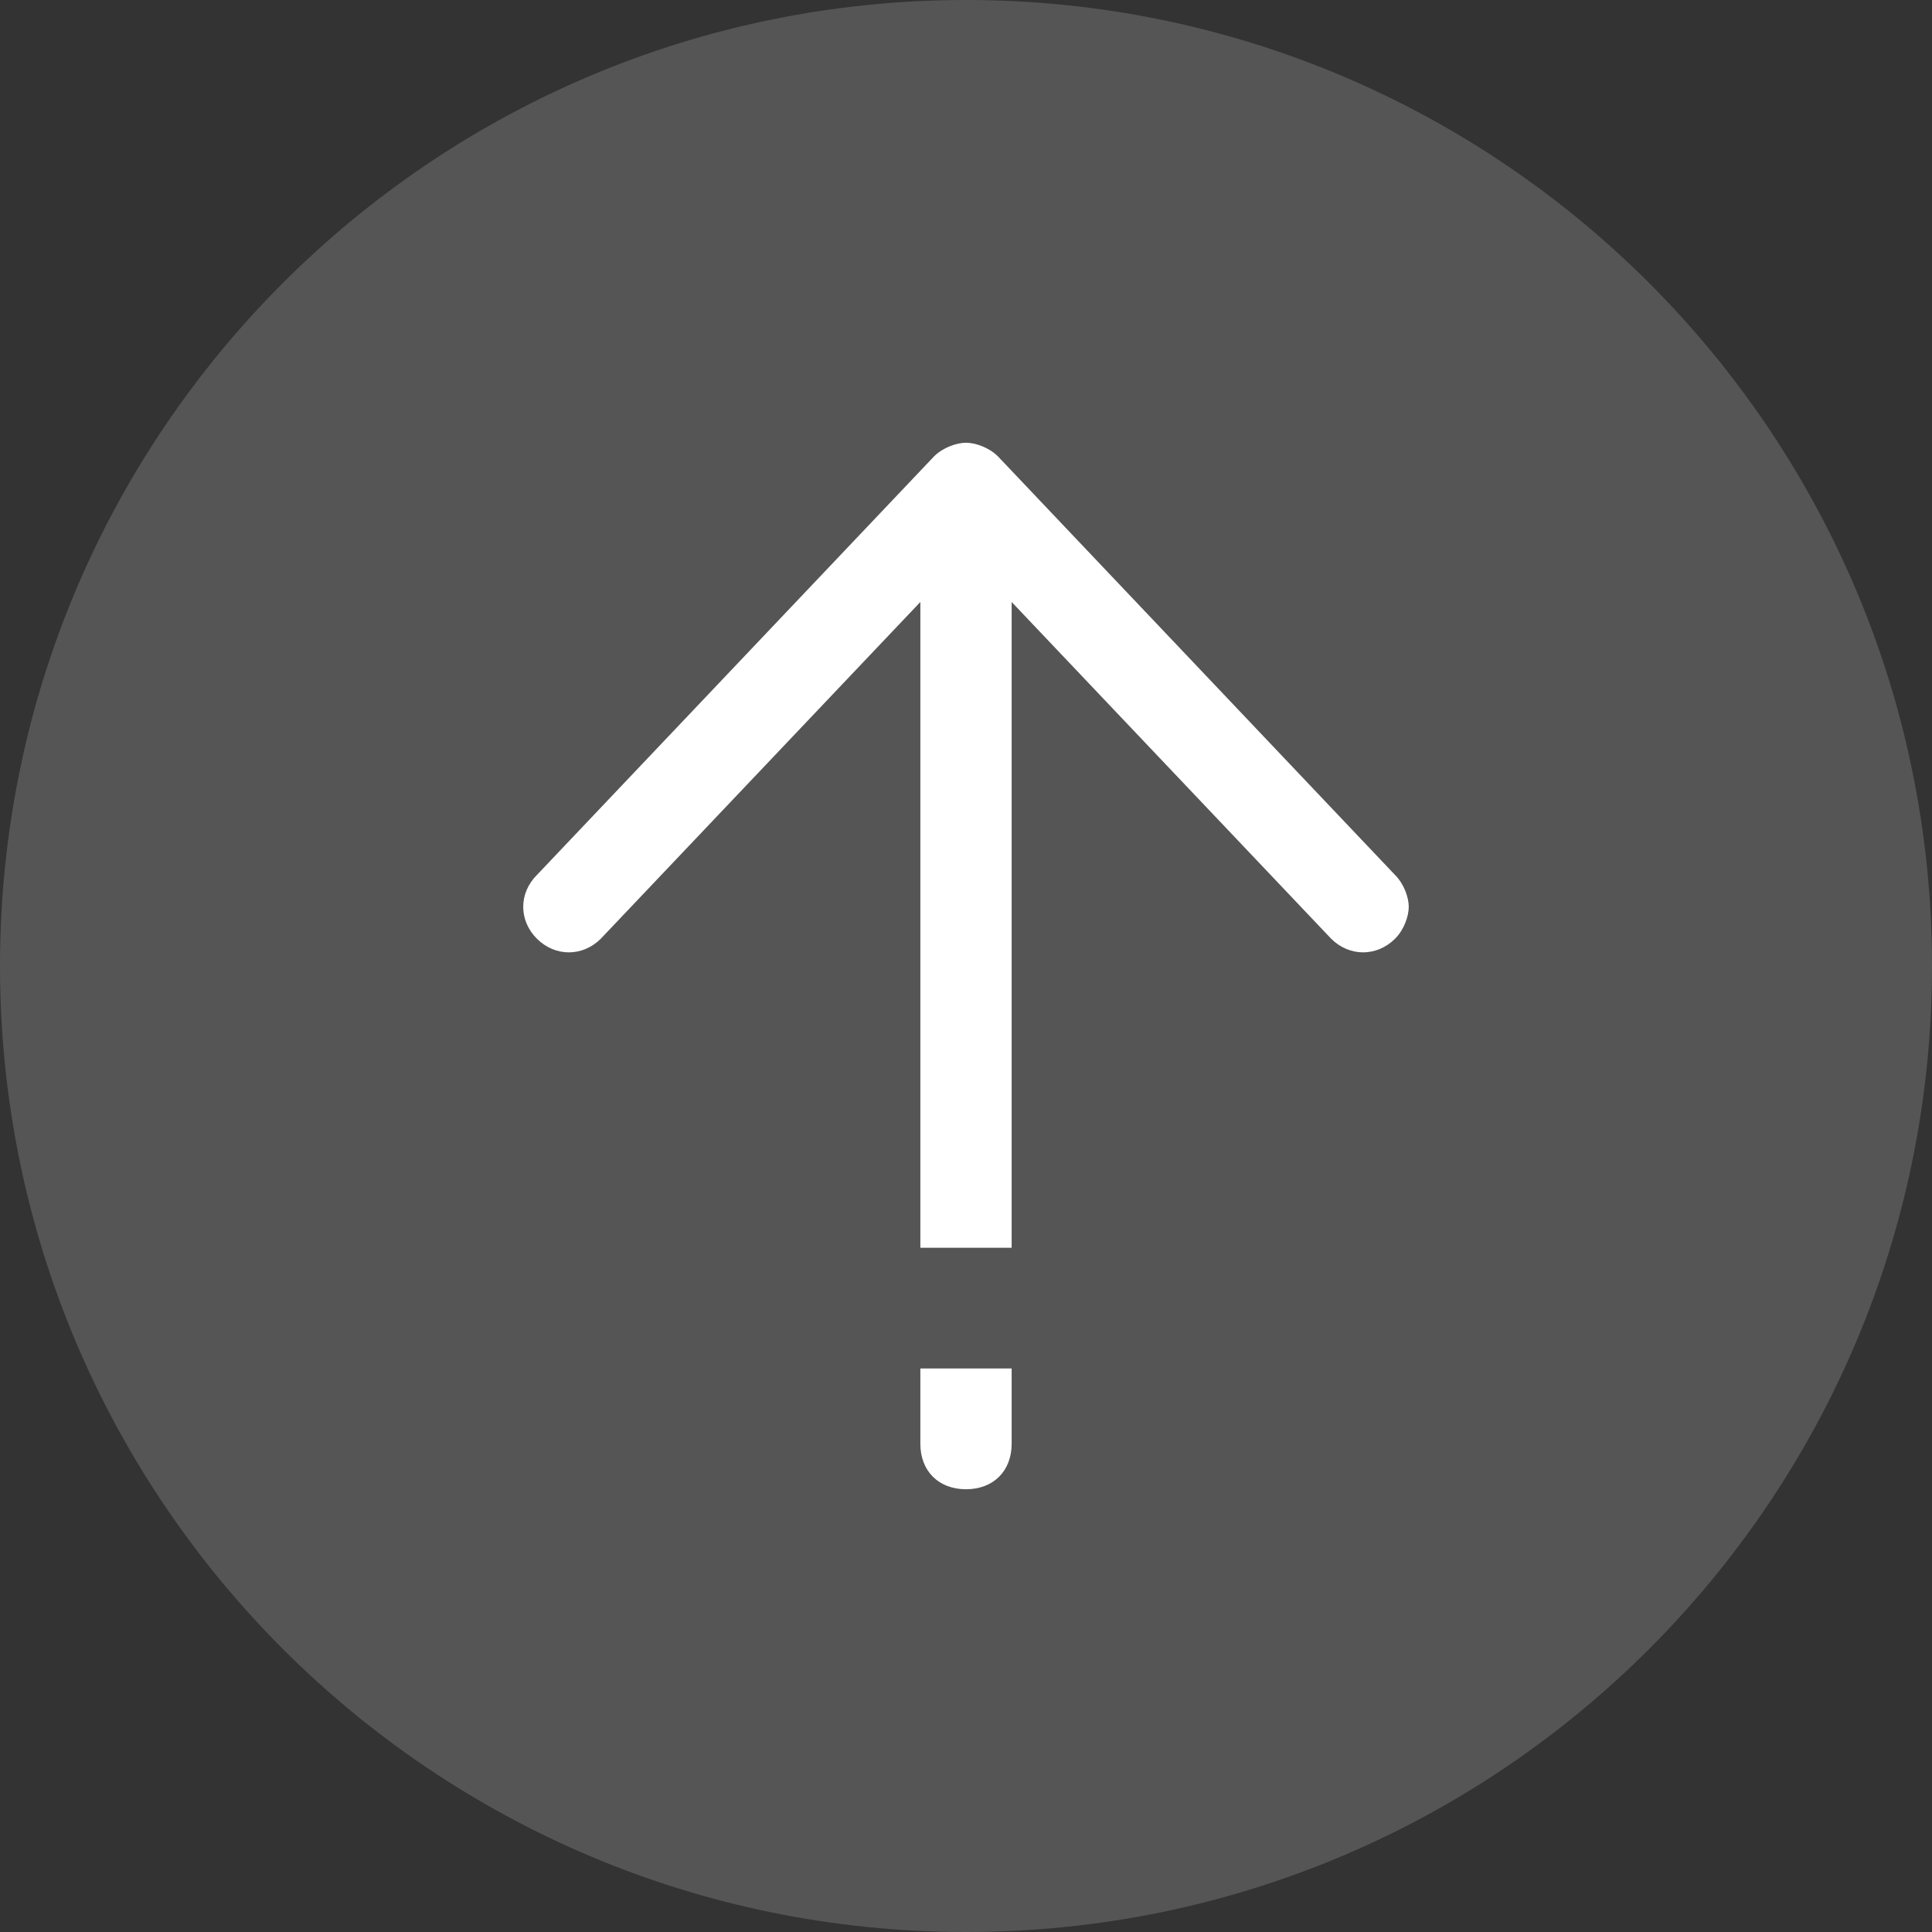 <svg 
 xmlns="http://www.w3.org/2000/svg"
 xmlns:xlink="http://www.w3.org/1999/xlink"
 width="48px" height="48px">
<rect width="100%" height="100%" fill="#333333" stroke="none"/>
<path fill-rule="evenodd"  opacity="0.702" fill="rgb(100, 100, 100)"
 d="M24.000,-0.000 C37.255,-0.000 48.000,10.745 48.000,24.000 C48.000,37.255 37.255,48.000 24.000,48.000 C10.745,48.000 -0.000,37.255 -0.000,24.000 C-0.000,10.745 10.745,-0.000 24.000,-0.000 Z"/>
<path fill-rule="evenodd"  fill="rgb(255, 255, 255)"
 d="M34.660,23.322 C34.206,23.774 33.526,23.774 33.072,23.322 L25.134,14.956 L25.134,31.000 L22.866,31.000 L22.866,14.956 L14.927,23.322 C14.474,23.774 13.793,23.774 13.339,23.322 C12.886,22.869 12.886,22.191 13.339,21.739 L23.206,11.339 C23.433,11.113 23.773,11.000 24.000,11.000 C24.227,11.000 24.567,11.113 24.794,11.339 L34.660,21.739 C34.887,21.965 35.000,22.304 35.000,22.530 C35.000,22.757 34.887,23.096 34.660,23.322 ZM25.134,34.000 L25.134,35.870 C25.134,36.548 24.680,37.000 24.000,37.000 C23.319,37.000 22.866,36.548 22.866,35.870 L22.866,34.000 L25.134,34.000 Z"/>
</svg>